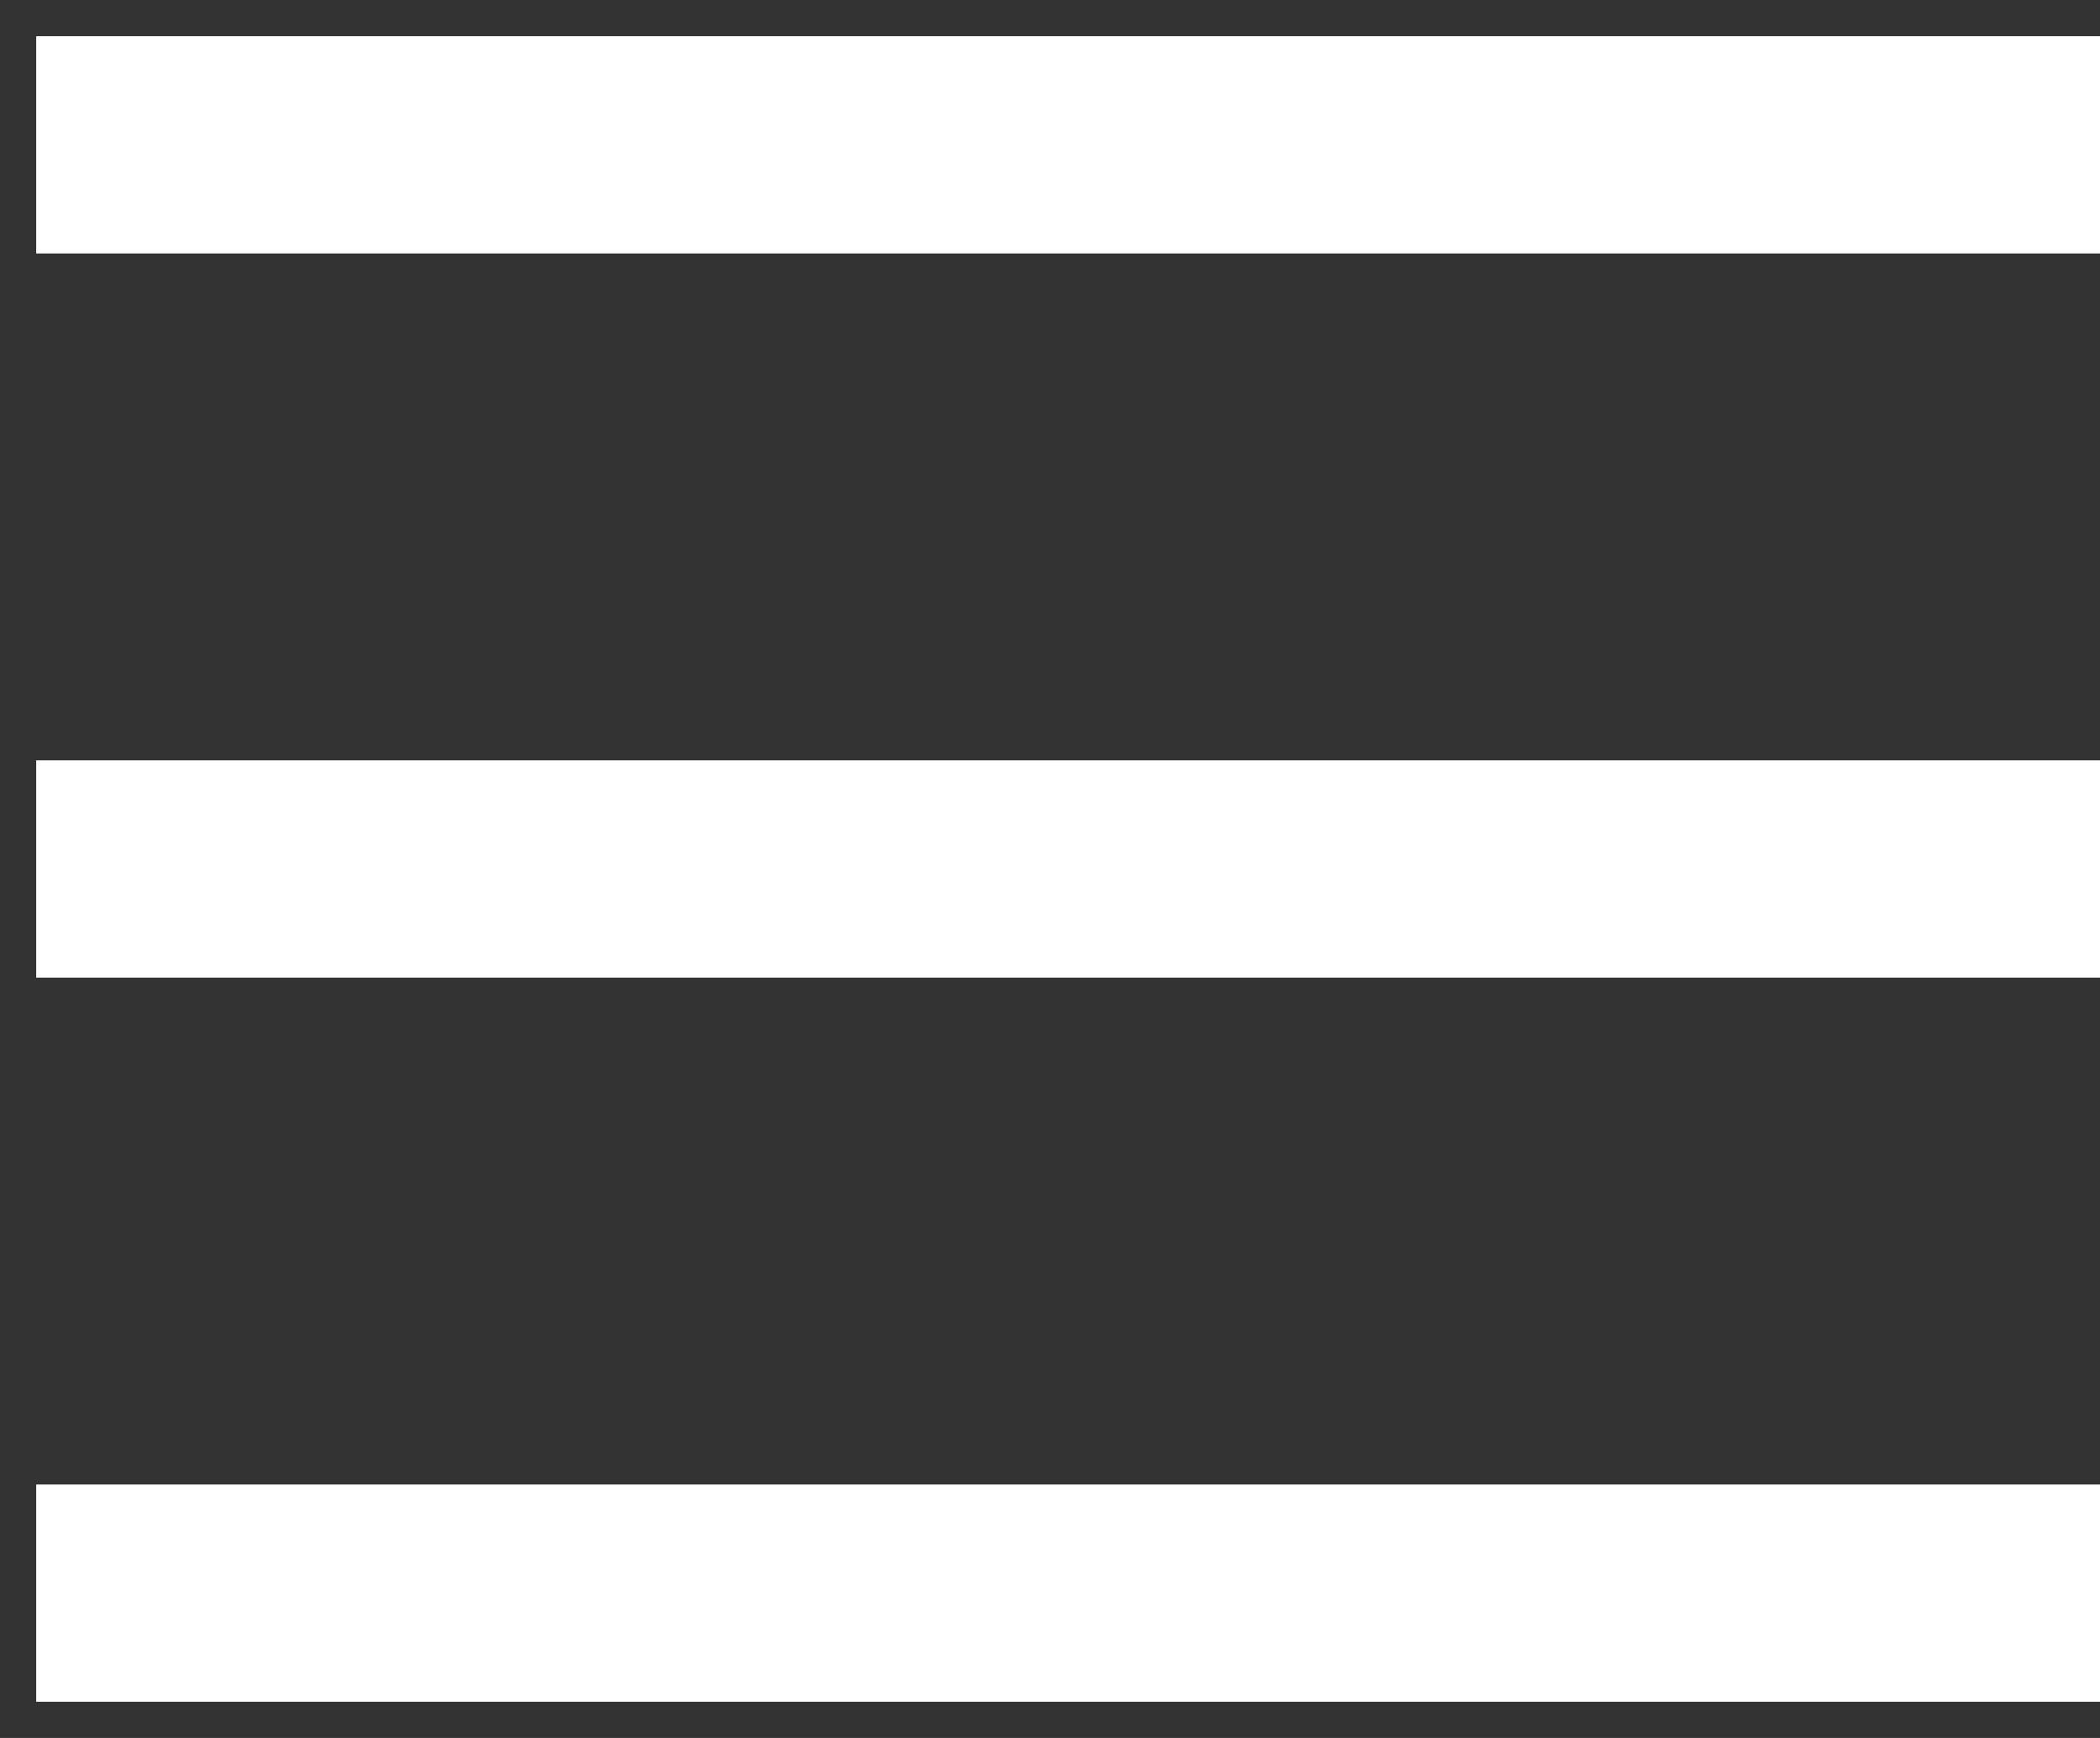 <svg width="29" height="24" viewBox="0 0 29 24" fill="none" xmlns="http://www.w3.org/2000/svg">
<rect x="0" y="0" width="29" height="24" fill="#333333" stroke="none"/>
<g id="&#229;&#136;&#134;&#231;&#177;&#187;">
<path id="Vector 459" d="M0.5 2H29" stroke="white" stroke-width="3"/>
<path id="Vector 460" d="M0.5 12H29" stroke="white" stroke-width="3"/>
<path id="Vector 461" d="M0.5 22H29" stroke="white" stroke-width="3"/>
</g>
</svg>
